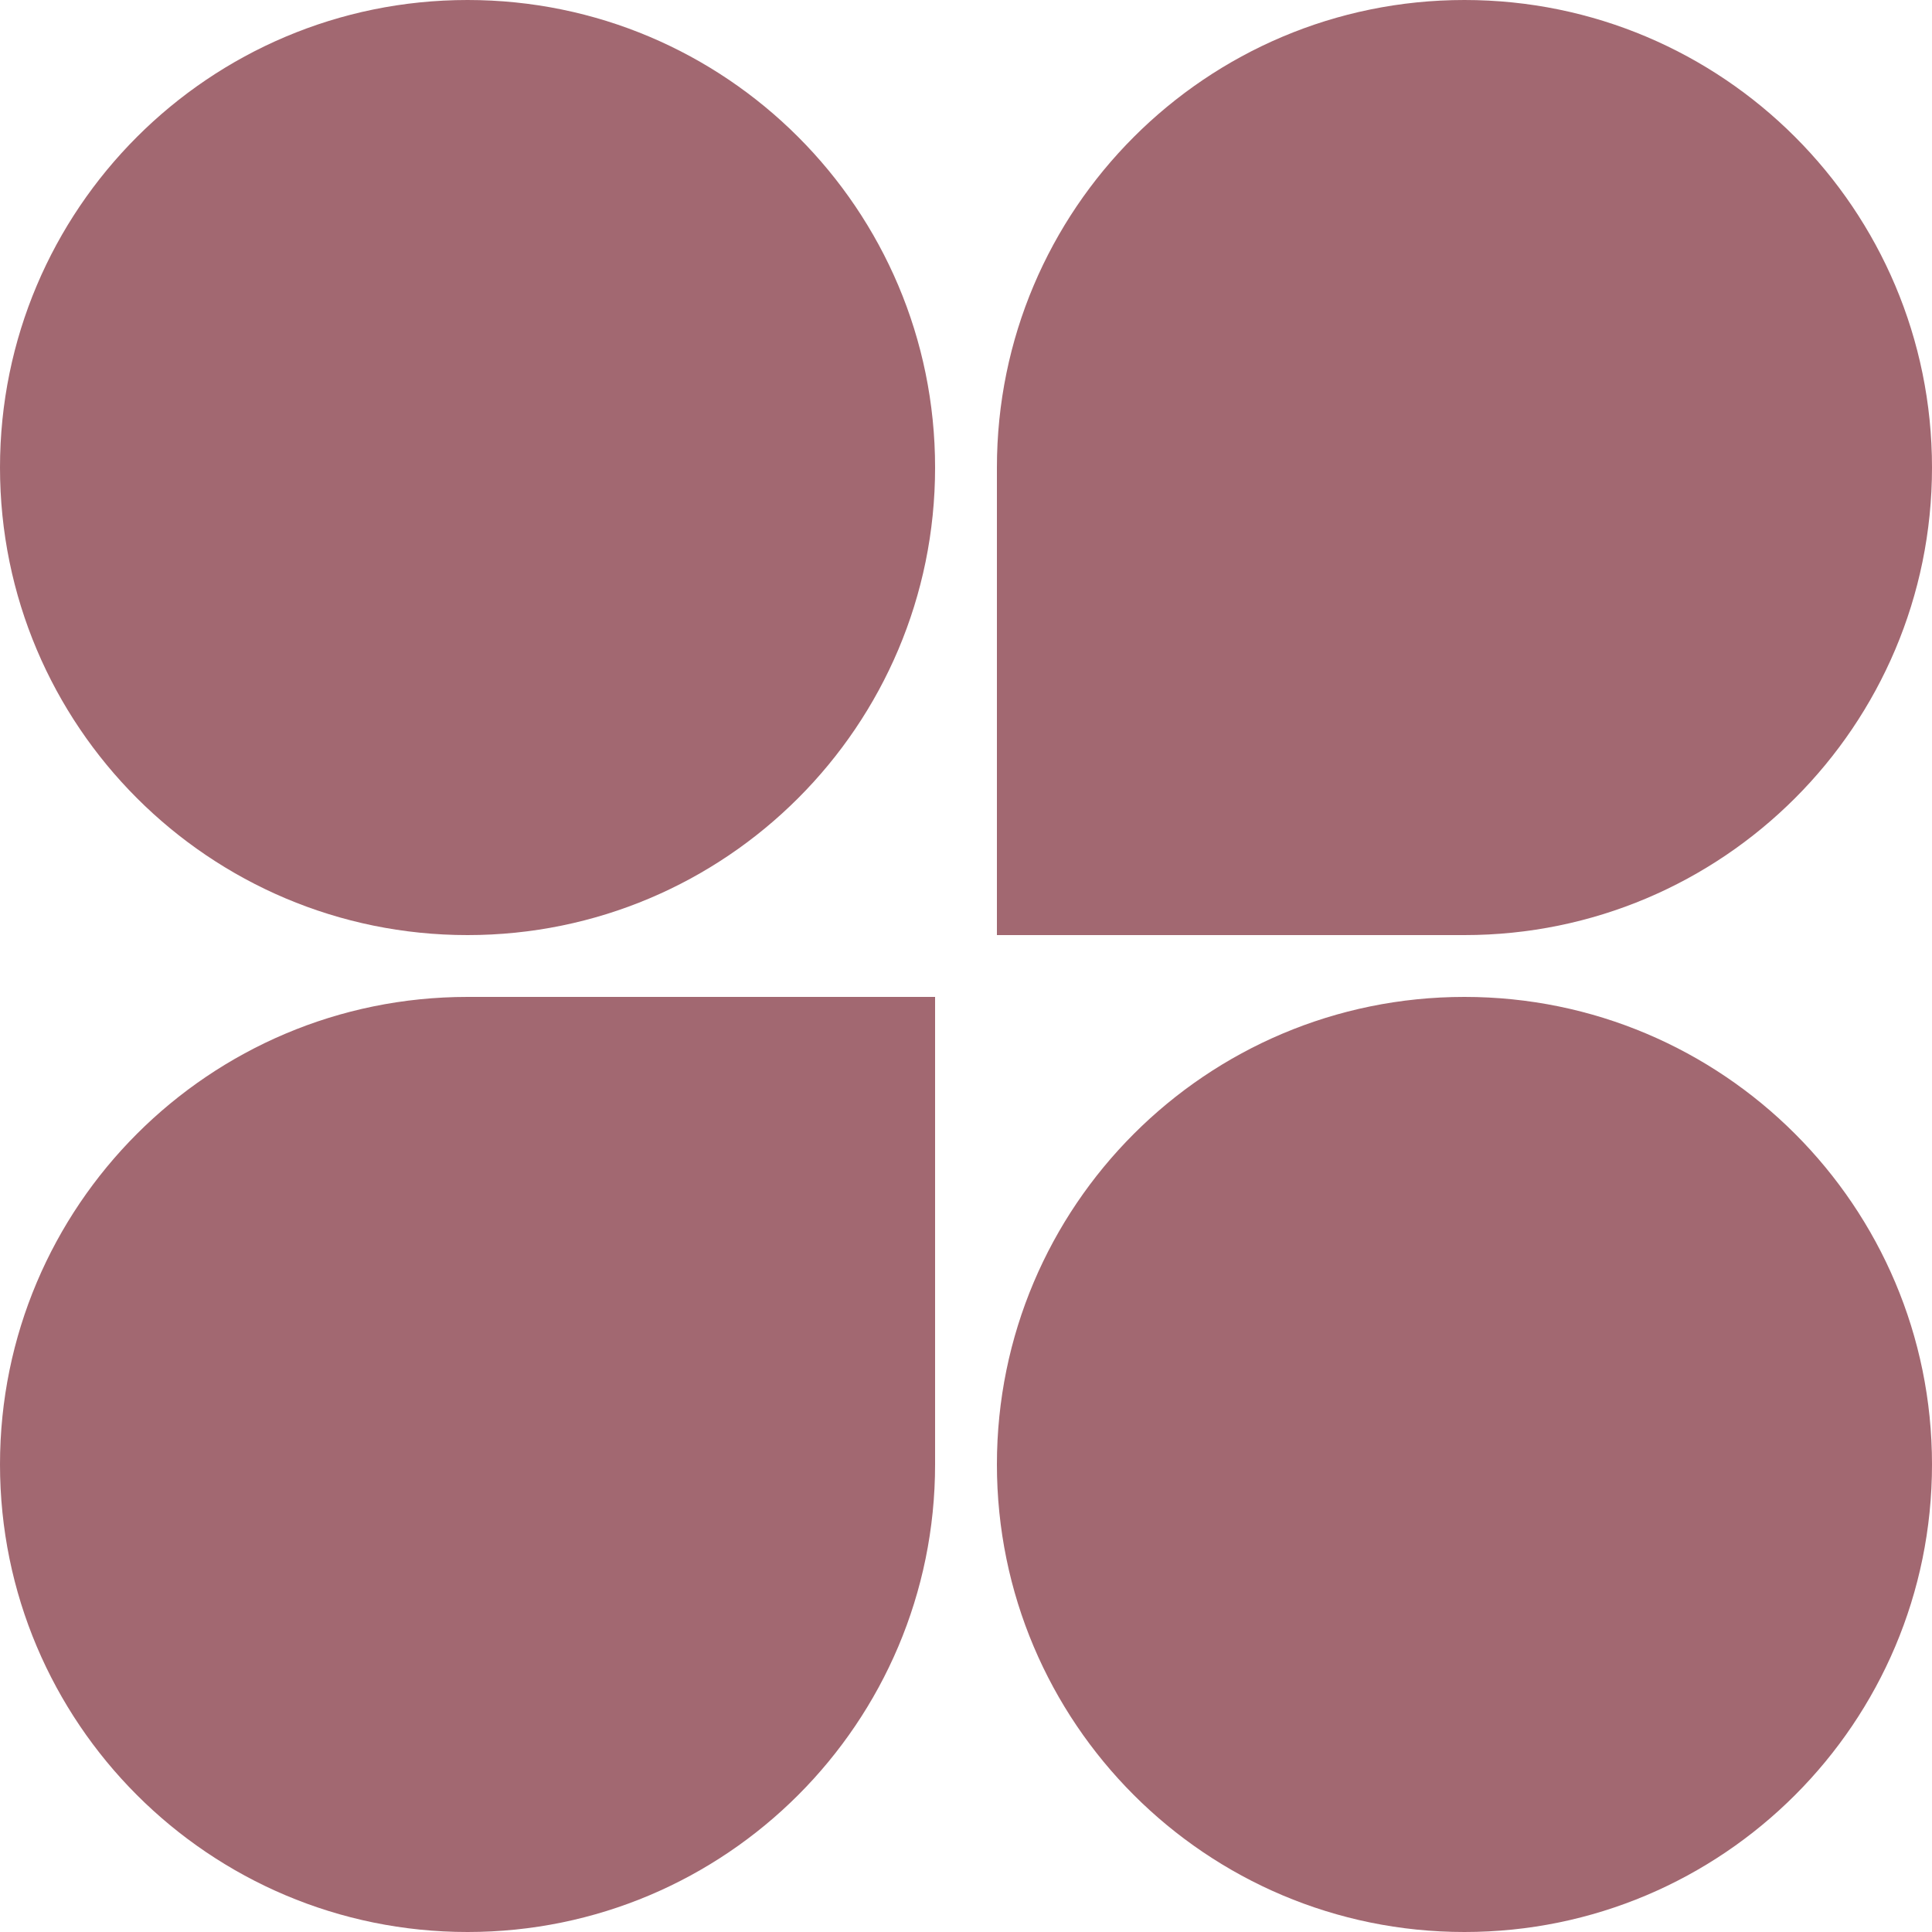 <svg width="50" height="50" viewBox="0 0 50 50" fill="none" xmlns="http://www.w3.org/2000/svg">
<path d="M24.2 12.1C24.2 18.783 18.783 24.2 12.1 24.2C5.417 24.2 0 18.783 0 12.1C0 5.417 5.417 0 12.1 0C18.783 0 24.2 5.417 24.2 12.1Z" fill="#A26871"/>
<path d="M25.8 12.1C25.8 5.417 31.217 0 37.9 0C44.583 0 50 5.417 50 12.1C50 18.783 44.583 24.2 37.9 24.2H25.8V12.1Z" fill="#A26871"/>
<path d="M0 37.9C0 31.217 5.417 25.8 12.1 25.8H24.2V37.9C24.2 44.583 18.783 50 12.1 50C5.417 50 0 44.583 0 37.9Z" fill="#A26871"/>
<path d="M50 37.9C50 44.583 44.583 50 37.9 50C31.217 50 25.8 44.583 25.8 37.9C25.8 31.217 31.217 25.8 37.9 25.8C44.583 25.8 50 31.217 50 37.9Z" fill="#A26871"/>
</svg>
